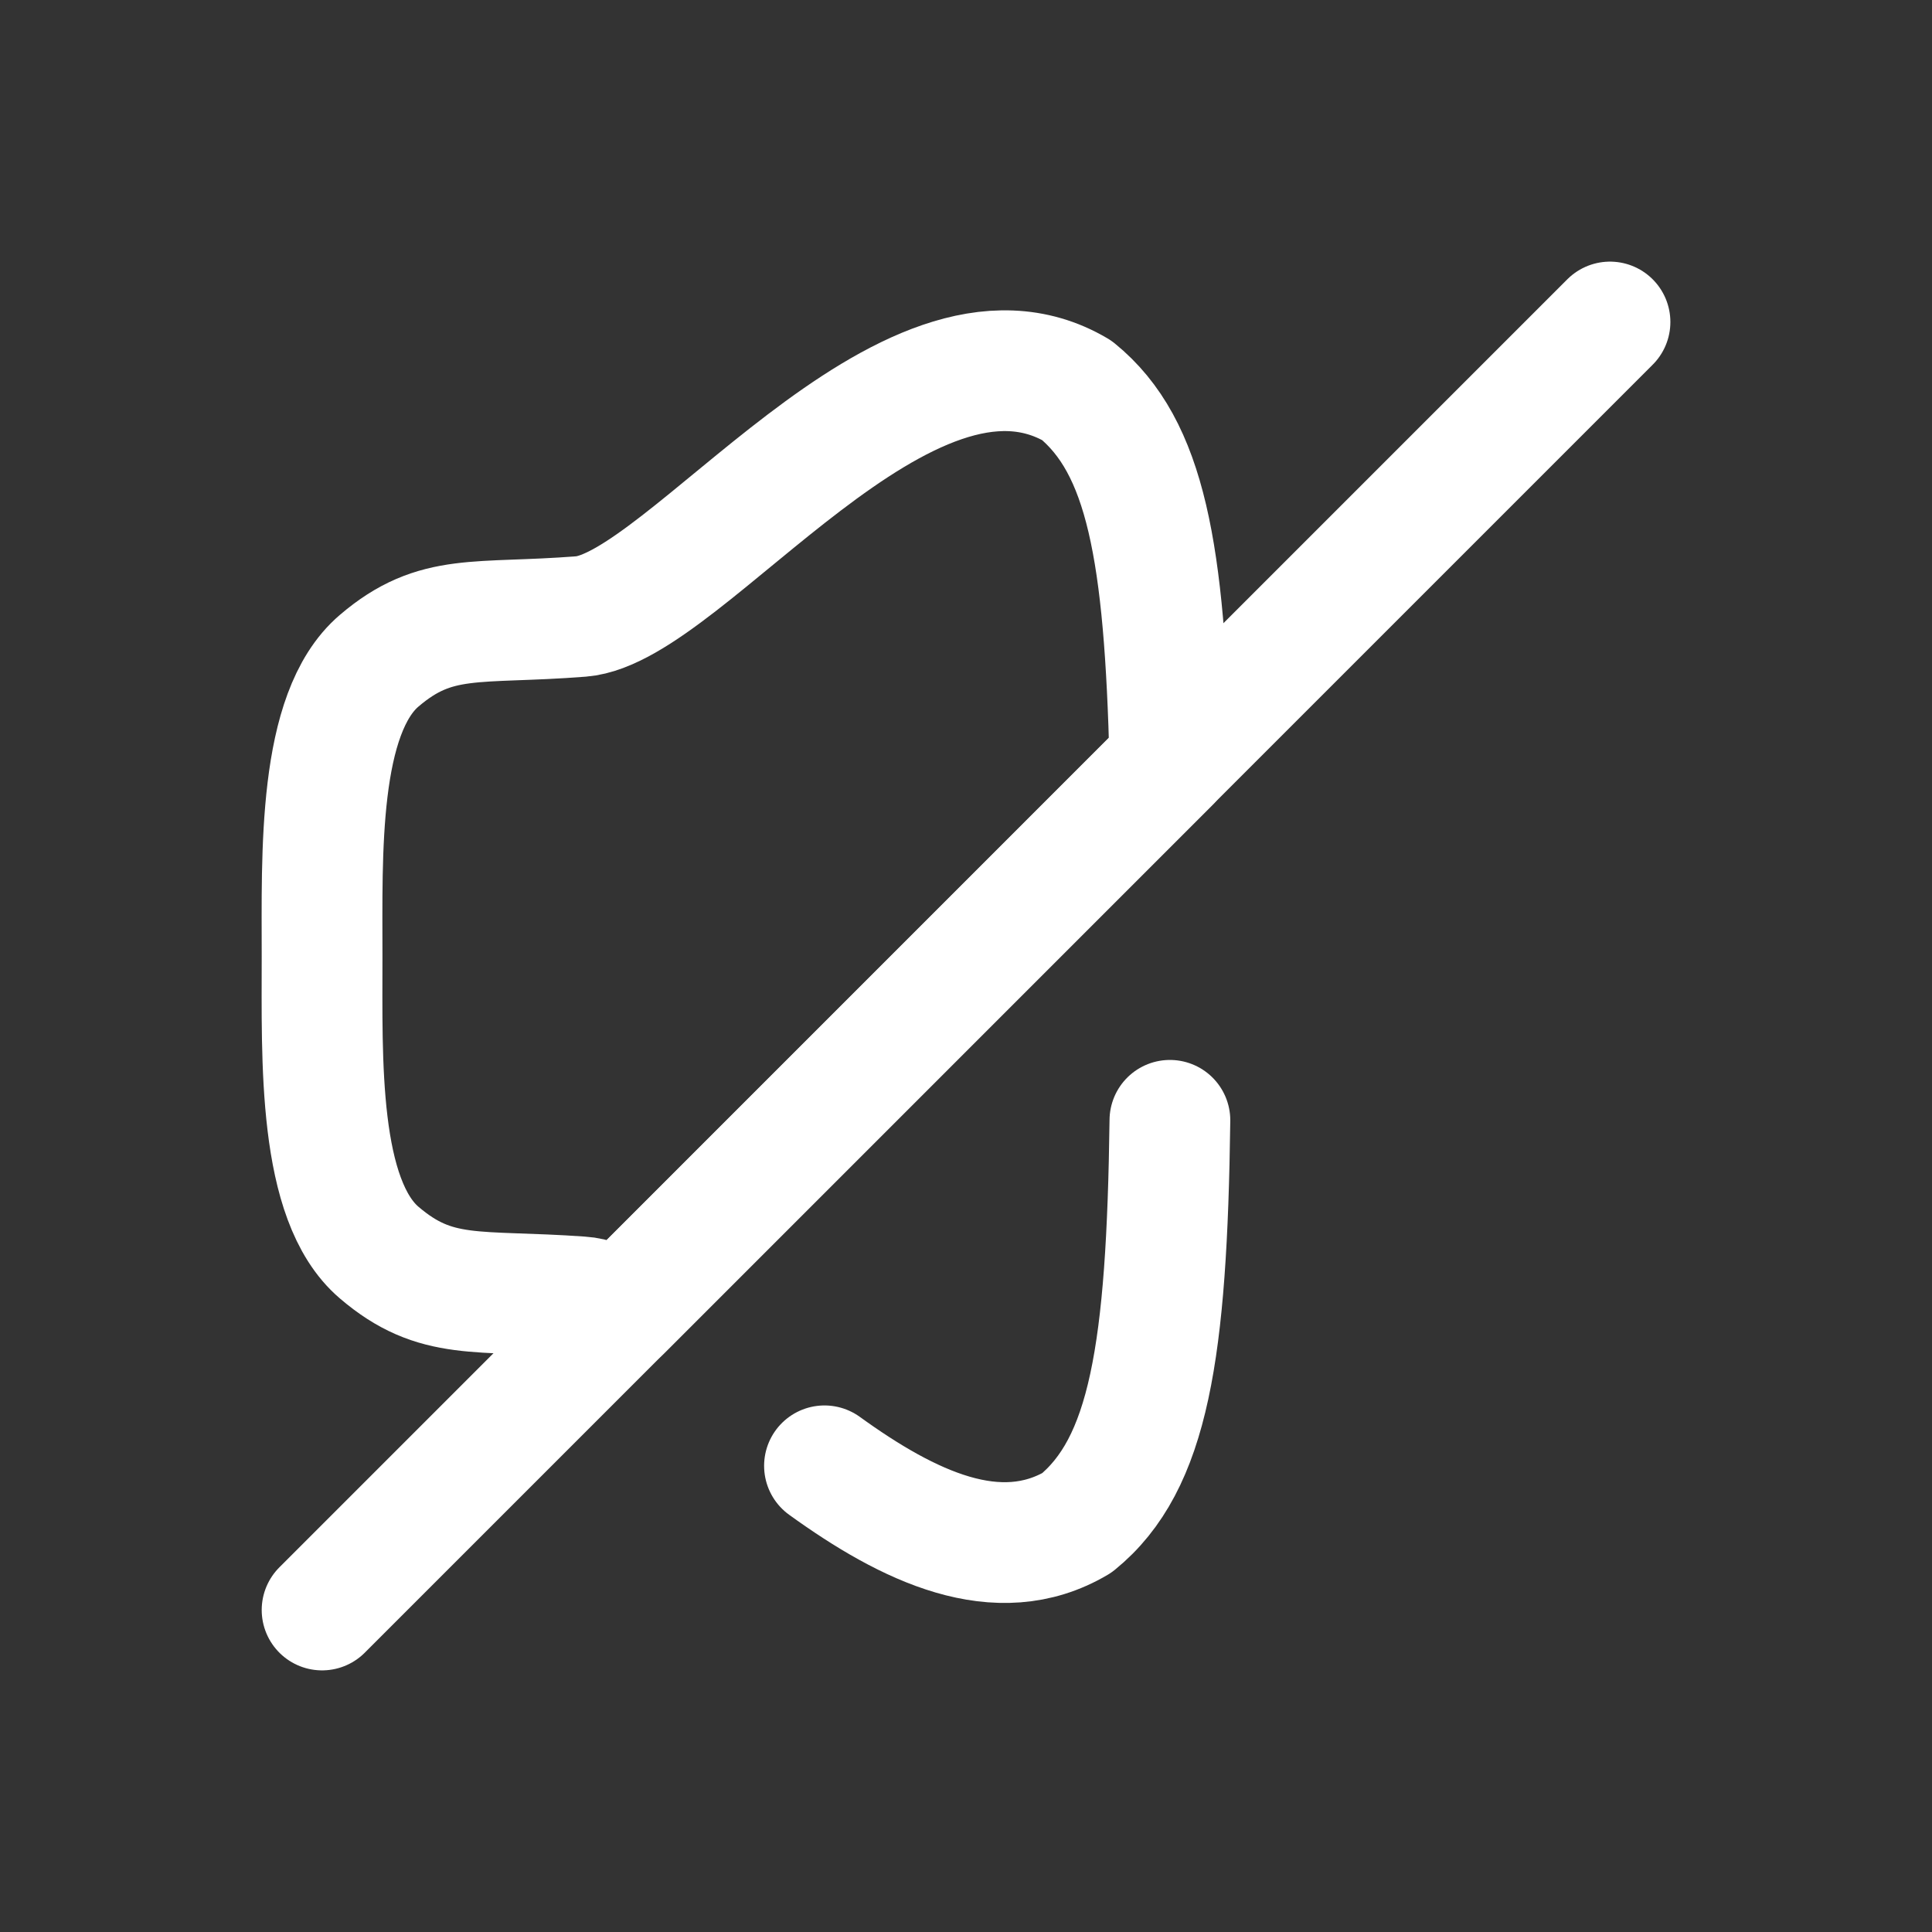 <svg width="24" height="24" viewBox="0 0 24 24" fill="none" xmlns="http://www.w3.org/2000/svg">
<rect x="0" y="0" width="24" height="24" fill="#333333" stroke="none"/>
<path fill-rule="evenodd" clip-rule="evenodd" d="M14.533 9.468L7.714 16.287C7.537 16.185 7.369 16.119 7.219 16.11C5.923 16.017 5.419 16.166 4.71 15.56C3.945 14.907 4.001 13.162 4.001 11.884C4.001 10.606 3.945 8.861 4.71 8.208C5.419 7.602 5.923 7.76 7.219 7.658C8.516 7.555 11.259 3.599 13.376 4.849C14.235 5.549 14.468 6.855 14.533 9.468Z" stroke="white" stroke-width="1.5" stroke-linecap="round" stroke-linejoin="round"/>
<path d="M14.533 13.917C14.496 16.791 14.272 18.19 13.377 18.918C12.397 19.496 11.287 18.964 10.242 18.209" stroke="white" stroke-width="1.5" stroke-linecap="round" stroke-linejoin="round"/>
<path d="M4.001 20L7.714 16.287L14.533 9.467L20 4" stroke="white" stroke-width="1.5" stroke-linecap="round" stroke-linejoin="round"/>
</svg>
